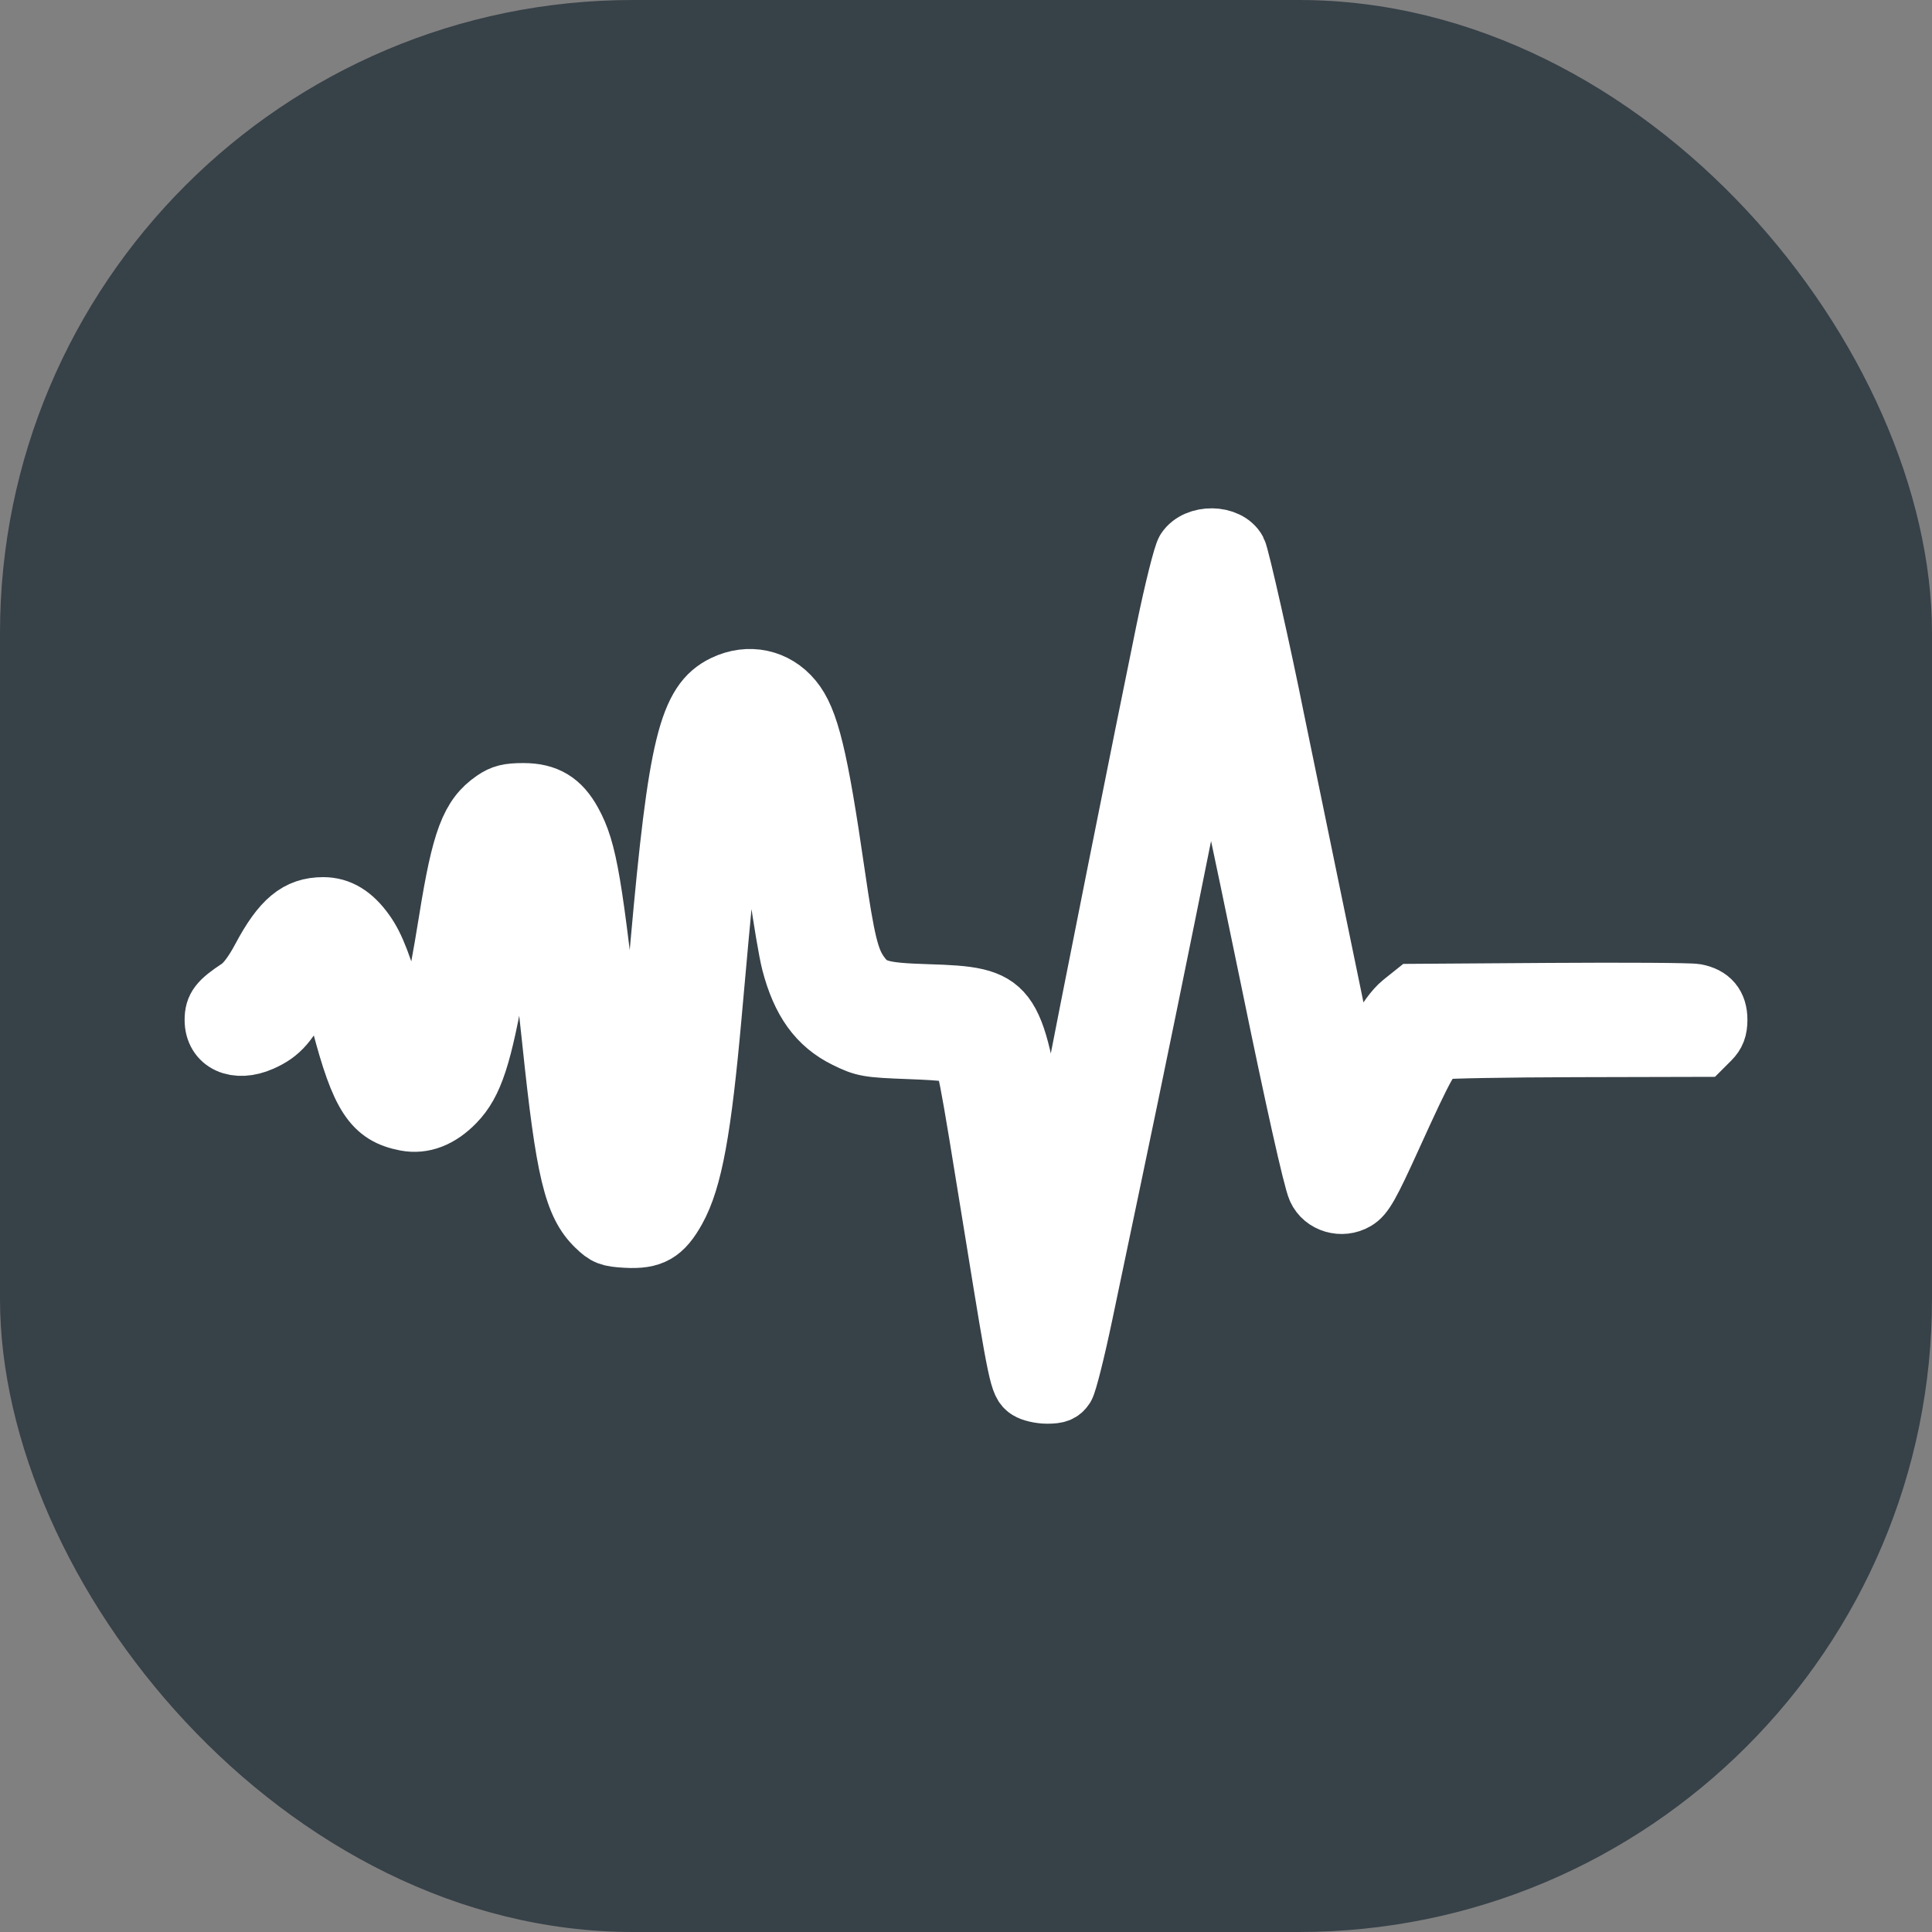 <?xml version="1.0" encoding="UTF-8"?>
<svg width="550" height="550" version="1.1" viewBox="0 0 145.52 145.52" xml:space="preserve" xmlns="http://www.w3.org/2000/svg"><rect x="0" y="0" width="145.52" height="145.52" fill="#808080" stroke="none"/><g transform="translate(-101.85,-73.431)"><rect x="101.85" y="73.431" width="145.52" height="145.52" ry="47.687" fill="#374148" fill-rule="evenodd" style="paint-order:markers stroke fill"/><path d="m193.14 113.97c-0.772-0.01-1.562 0.288-1.961 0.897-0.214 0.327-0.891 3.029-1.504 6.004-1.701 8.264-5.662 28.122-7.29 36.541-0.922 4.772-1.517 7.372-1.626 7.104-0.094-0.233-0.539-2.795-0.987-5.694-1.538-9.952-1.825-10.326-8.051-10.516-3.572-0.109-4.276-0.318-5.138-1.528-0.765-1.074-1.093-2.423-1.837-7.55-1.282-8.839-1.955-11.599-3.194-13.102-1.29-1.566-3.32-1.996-5.175-1.098-2.666 1.291-3.46 4.531-4.801 19.586-0.622 6.986-1.027 10.49-1.627 14.094-0.417 2.504-0.667 3.163-0.868 2.288-0.451-1.962-0.627-3.182-1.157-8.017-1.447-13.2-1.835-15.486-2.989-17.605-0.857-1.573-1.922-2.217-3.666-2.217-1.113 0-1.578 0.116-2.215 0.552-1.778 1.218-2.438 2.969-3.412 9.049-0.857 5.351-1.731 9.331-2.176 9.906-0.325 0.419-0.342 0.418-0.687-0.029-0.195-0.252-0.614-1.335-0.933-2.406-1.24-4.173-1.742-5.489-2.503-6.563-0.925-1.303-1.931-1.917-3.146-1.917-1.913 0-3.12 0.999-4.629 3.831-0.624 1.173-1.218 1.958-1.739 2.301-1.481 0.974-1.822 1.418-1.822 2.371 0 1.714 1.623 2.457 3.527 1.615 1.409-0.623 2.061-1.375 3.261-3.758 0.555-1.103 1.113-2.005 1.241-2.005 0.316 0 0.569 0.722 1.521 4.342 1.459 5.545 2.382 6.956 4.861 7.428 1.292 0.246 2.551-0.24 3.704-1.43 1.382-1.427 2.041-3.446 3.092-9.475 0.879-5.043 1.299-7.019 1.719-8.085l0.271-0.688 0.323 0.908c0.534 1.5 1.177 5.818 1.913 12.841 1.013 9.68 1.619 12.212 3.316 13.854 0.724 0.701 0.981 0.801 2.248 0.873 1.94 0.111 2.778-0.366 3.763-2.144 1.243-2.242 1.929-5.985 2.708-14.76 0.807-9.09 1.076-11.721 1.502-14.666 0.489-3.38 0.822-4.812 1.121-4.812 0.6 0 1.573 4.06 2.402 10.032 0.32 2.304 0.747 4.824 0.948 5.601 0.757 2.923 2.012 4.662 4.108 5.694 1.38 0.679 1.643 0.725 4.816 0.844 2.601 0.097 3.457 0.208 3.803 0.492 0.519 0.426 0.515 0.407 2.605 13.315 1.784 11.015 1.857 11.363 2.489 11.805l8.9e-4 8.9e-4c0.267 0.187 0.924 0.34 1.46 0.34 0.759 0 1.05-0.114 1.311-0.516 0.185-0.284 0.806-2.759 1.38-5.5 0.574-2.741 1.515-7.227 2.09-9.968 1.756-8.364 3.698-17.848 5.505-26.869 1.77-8.842 1.912-9.488 2.053-9.348 0.045 0.045 0.443 1.781 0.884 3.856 1.501 7.066 2.682 12.703 3.599 17.179 1.82 8.884 3.193 15.025 3.519 15.743 0.479 1.055 1.848 1.456 2.887 0.846 0.623-0.366 1.042-1.104 2.716-4.787 2.538-5.583 2.974-6.358 3.686-6.556 0.315-0.087 4.883-0.169 10.151-0.182l9.578-0.023 0.563-0.563c0.412-0.412 0.563-0.81 0.563-1.489 0-1.105-0.548-1.755-1.649-1.958-0.417-0.077-5.363-0.108-10.992-0.07l-10.234 0.069-0.88 0.704c-1.133 0.906-2.532 3.602-3.218 5.768-0.209 0.66-0.433 1.148-0.497 1.084-0.064-0.064-0.36-1.326-0.658-2.805-0.298-1.478-1.523-7.432-2.723-13.229-1.2-5.798-2.326-11.264-2.502-12.146-0.984-4.934-2.649-12.332-2.868-12.742-0.331-0.618-1.086-0.934-1.858-0.944z" fill="#ffffff" stroke="#ffffff" stroke-width="4.504"/></g></svg>
